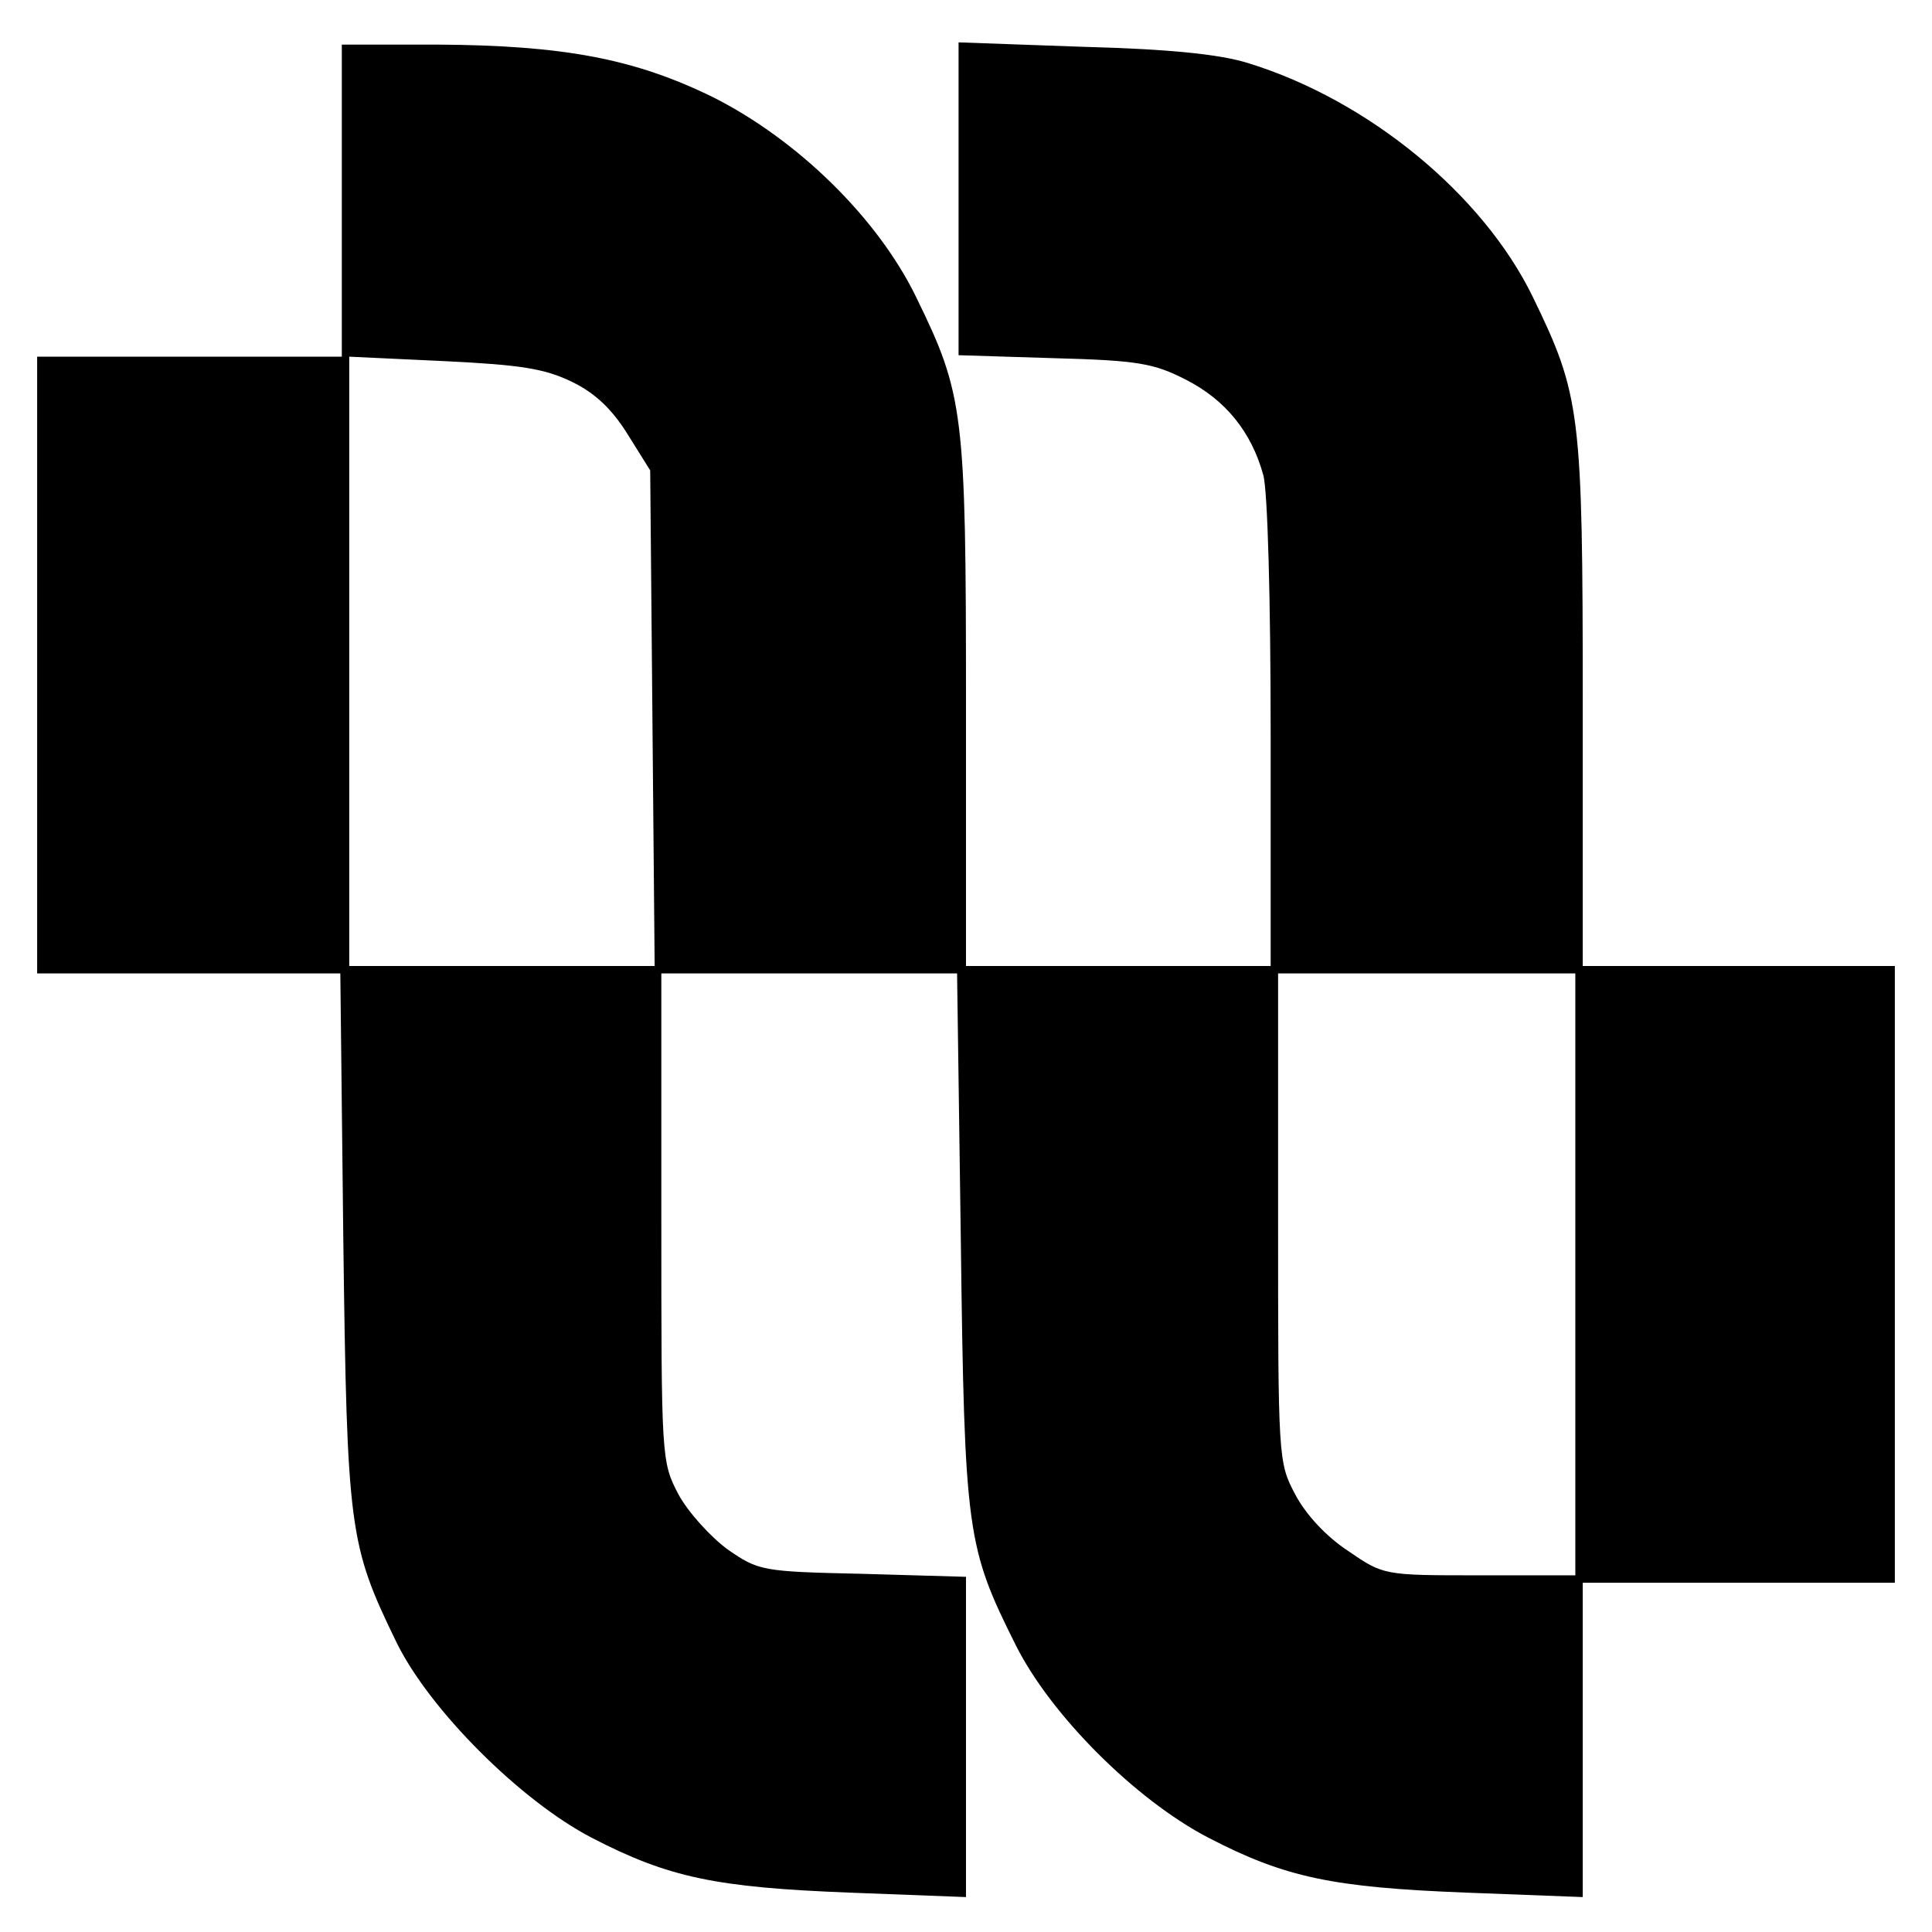 <?xml version="1.0" standalone="no"?>
<!DOCTYPE svg PUBLIC "-//W3C//DTD SVG 20010904//EN"
 "http://www.w3.org/TR/2001/REC-SVG-20010904/DTD/svg10.dtd">
<svg version="1.0" xmlns="http://www.w3.org/2000/svg"
 width="260pt" height="260pt" viewBox="0 0 260 260"
 preserveAspectRatio="xMidYMid meet">
<g transform="translate(0,260) scale(0.1,-0.1)"
fill="#000000" stroke="none">
<path d="M460 2330 l0 -210 -205 0 -205 0 0 -415 0 -415 204 0 204 0 4 -357
c5 -393 8 -412 71 -542 44 -91 167 -214 263 -264 104 -54 168 -67 347 -74
l157 -6 0 216 0 215 -139 4 c-136 3 -140 4 -182 33 -23 17 -53 50 -66 74 -23
44 -23 48 -23 373 l0 328 199 0 199 0 5 -357 c5 -397 8 -415 74 -547 47 -94
161 -208 259 -259 104 -54 168 -67 347 -74 l157 -6 0 212 0 211 210 0 210 0 0
415 0 415 -210 0 -210 0 0 353 c0 393 -3 415 -67 547 -67 138 -221 265 -383
315 -38 12 -107 19 -222 22 l-168 6 0 -210 0 -211 128 -4 c114 -3 135 -7 178
-29 53 -27 88 -70 104 -128 6 -20 10 -170 10 -348 l0 -313 -205 0 -205 0 0
353 c0 393 -3 416 -67 547 -52 107 -160 212 -273 269 -106 52 -201 70 -372 71
l-128 0 0 -210z m310 -244 c31 -15 54 -37 75 -71 l30 -48 3 -334 3 -333 -206
0 -205 0 0 410 0 410 128 -6 c103 -5 135 -10 172 -28z m1350 -1201 l0 -405
-129 0 c-129 0 -129 0 -177 33 -29 19 -57 49 -71 76 -23 43 -23 49 -23 373 l0
328 200 0 200 0 0 -405z"/>
</g>
</svg>
